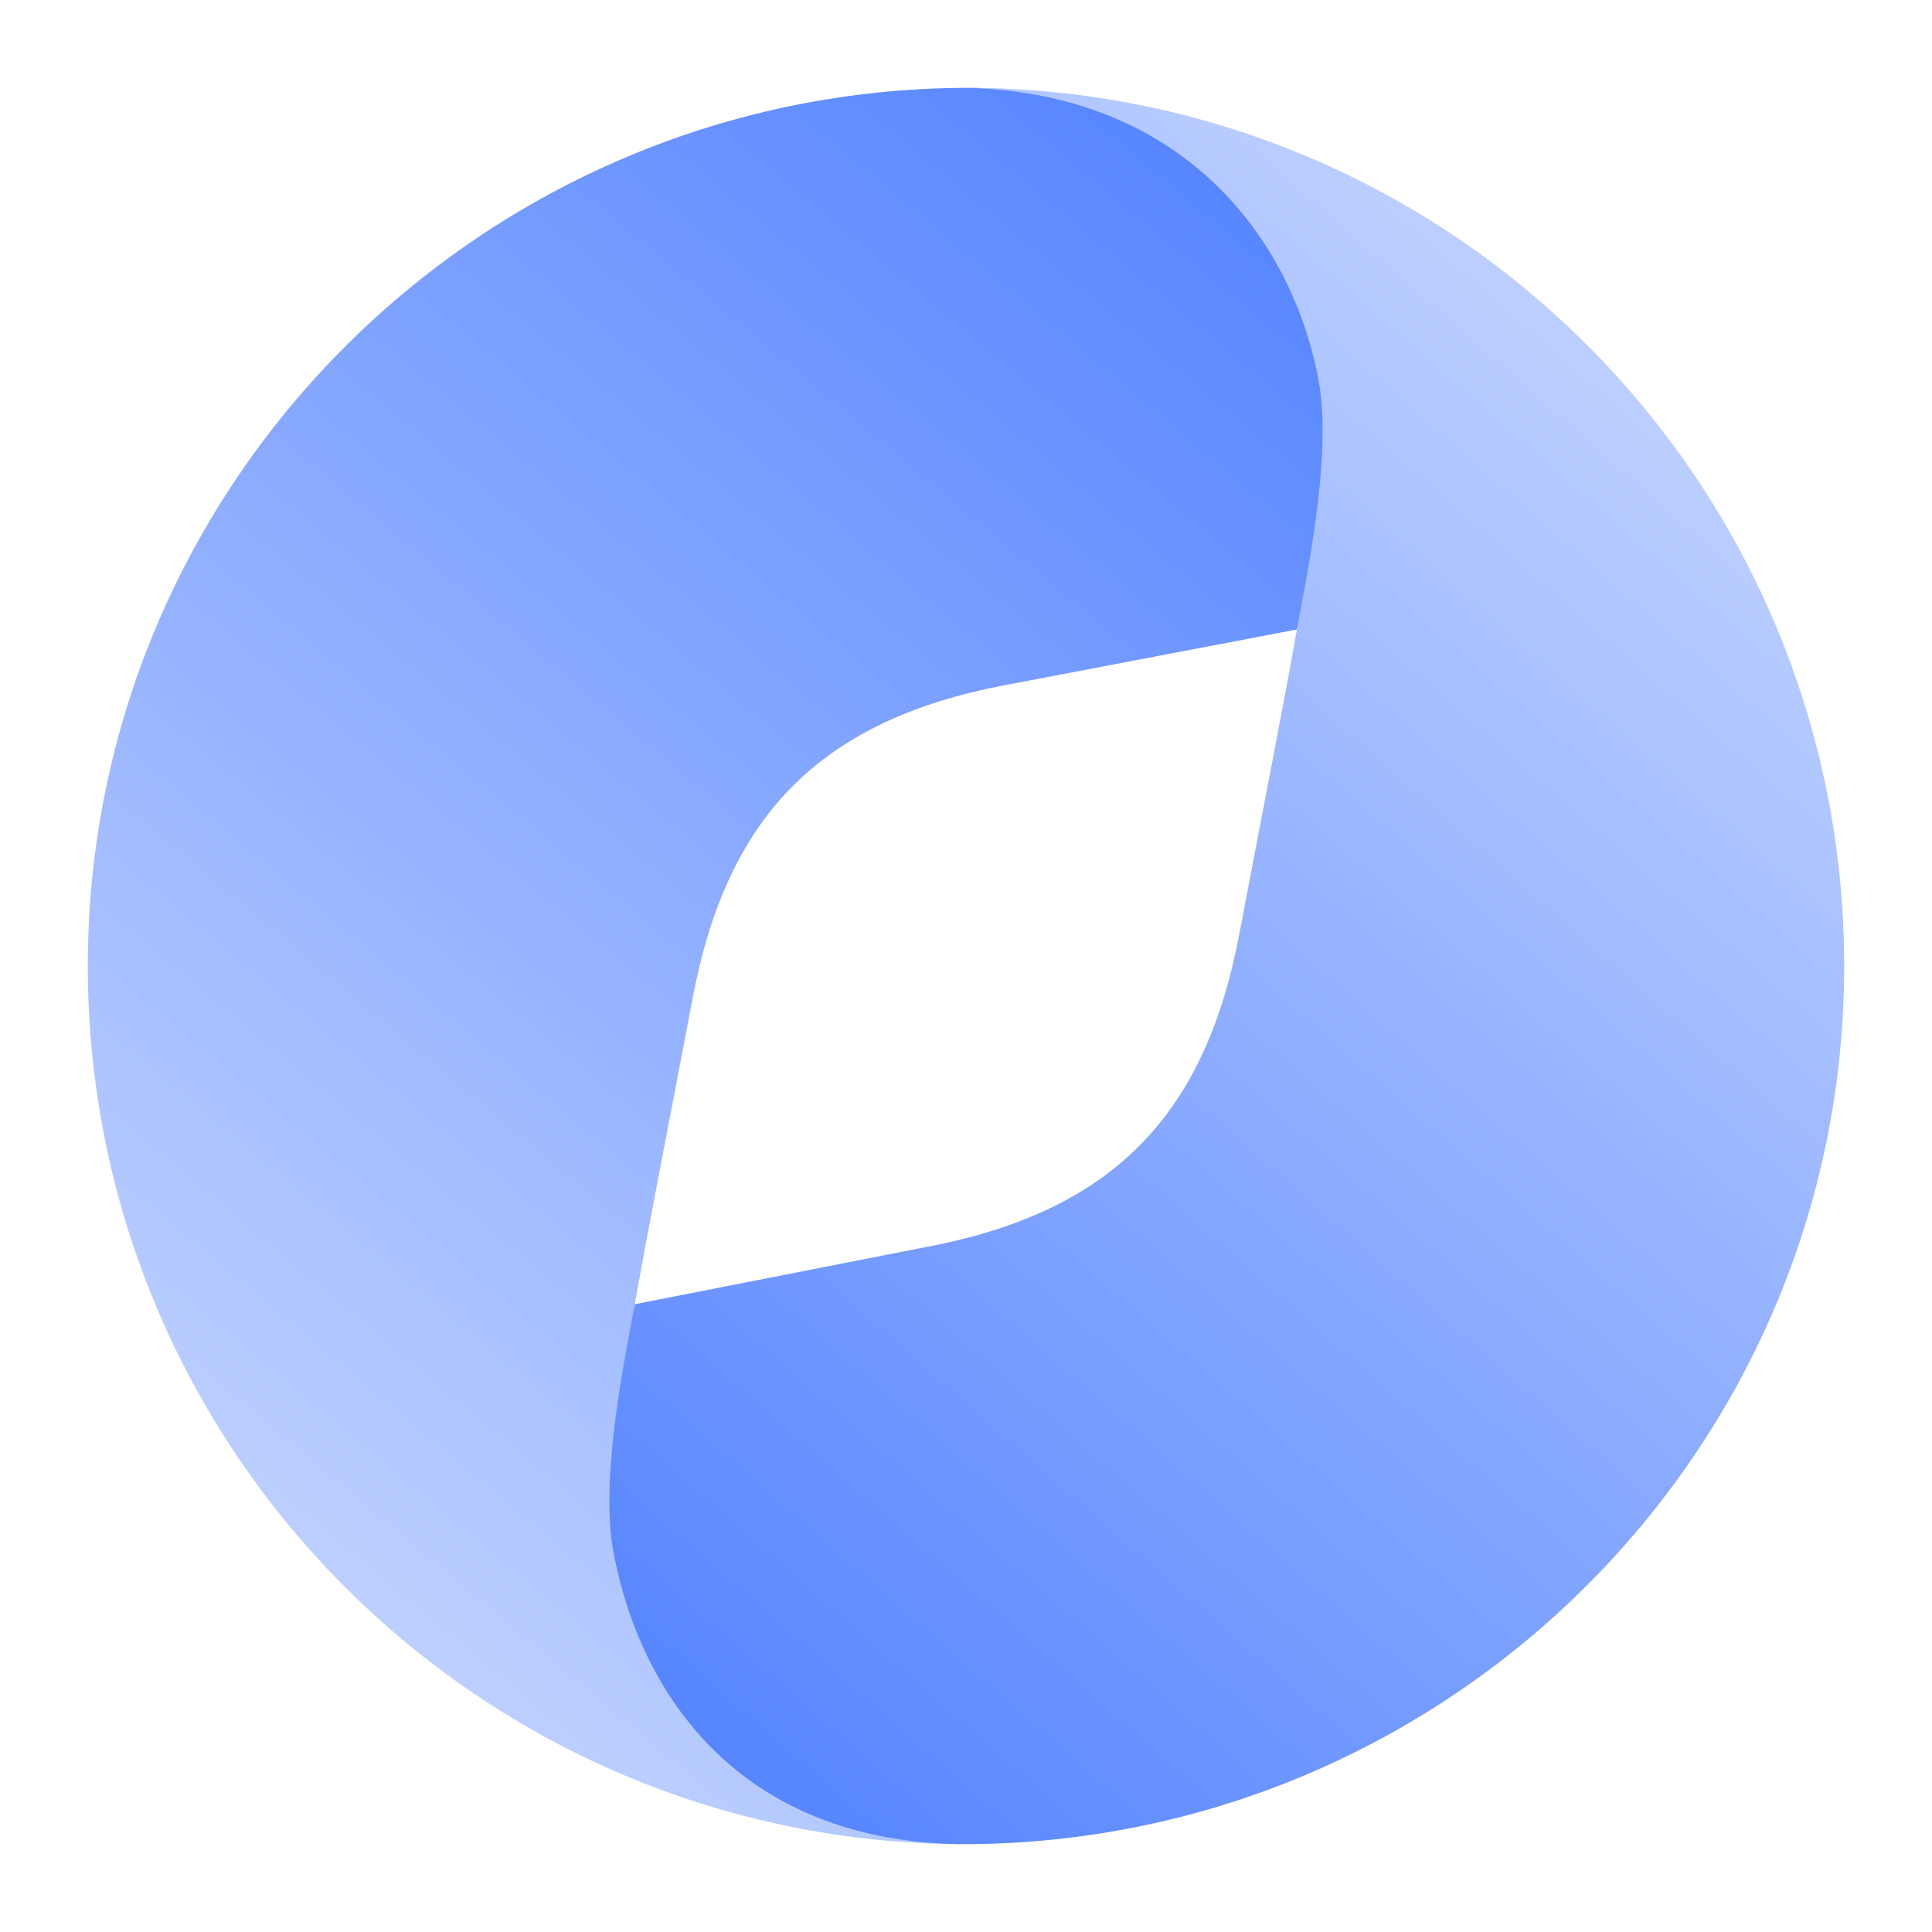 <svg height="32" fill="none" xmlns="http://www.w3.org/2000/svg" width="32" viewBox="101 0 33 32"><path d="M117.5 31c-3.728-.09-5.203-2.582-5.653-4.988-.245-1.308-.138-3.483 0-4.26.223-1.265.583-3.084.982-5.194.57-3.024 2.084-4.744 5.353-5.358l5.346-1.02c.142-.794.41-2.896.166-4.191-.455-2.433-2.329-4.95-6.134-4.989-8.287 0-15.06 6.713-15.06 15 0 8.287 6.713 15 15 15Z" fill="url(#a)"/><path d="M117.5 1c3.727.09 5.572 2.587 6.022 4.993.245 1.308-.231 3.479-.369 4.255-.223 1.265-.583 3.084-.982 5.194-.57 3.024-2.085 4.744-5.353 5.358l-4.975.977c-.142.793-.609 2.938-.365 4.233.455 2.432 2.157 4.951 5.962 4.99 8.287 0 15.06-6.713 15.06-15 0-8.287-6.713-15-15-15Z" fill="url(#b)"/><defs><linearGradient id="a" x1="102.5" y1="31" x2="126.108" y2="2.681" gradientUnits="userSpaceOnUse"><stop stop-color="#D2DFFF"/><stop offset="1" stop-color="#4E7FFF"/></linearGradient><linearGradient id="b" x1="132.5" y1="1" x2="108.522" y2="28.482" gradientUnits="userSpaceOnUse"><stop stop-color="#D2DFFF"/><stop offset="1" stop-color="#4E7FFF"/></linearGradient></defs></svg>
